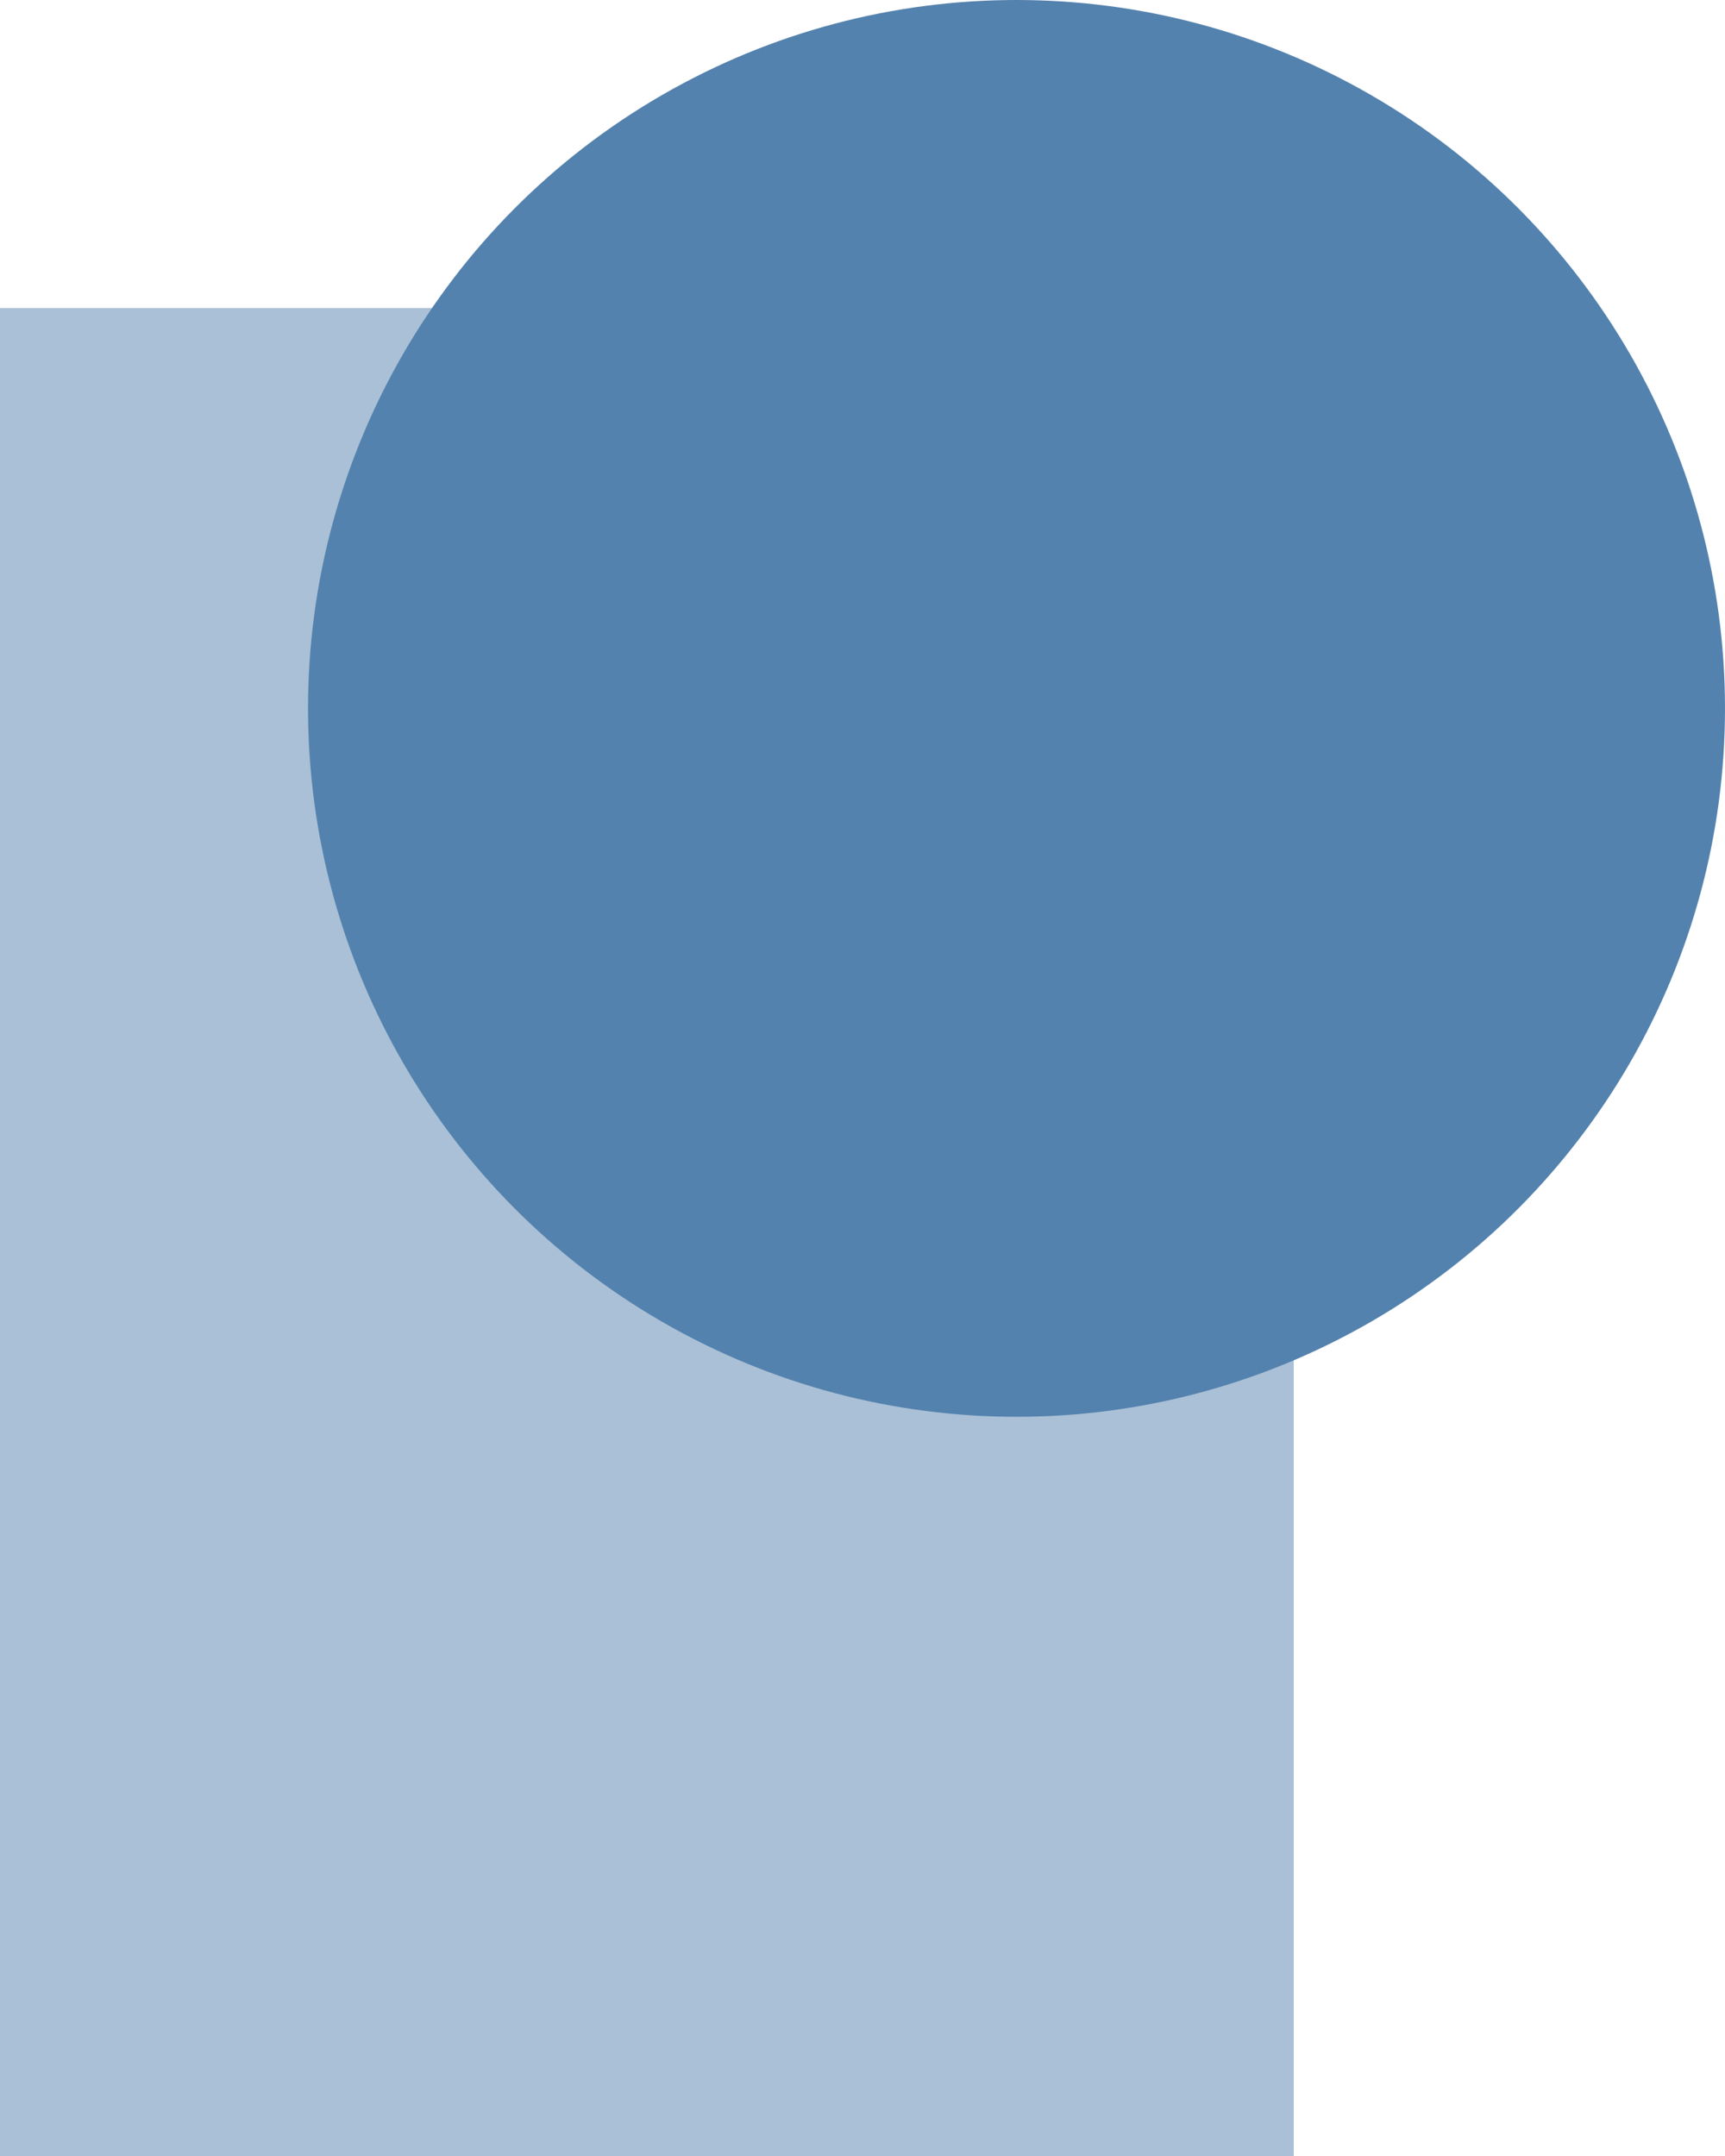 <svg xmlns="http://www.w3.org/2000/svg" xmlns:xlink="http://www.w3.org/1999/xlink" width="28" height="35" viewBox="0 0 28 35">
  <defs>
    <style>
      .cls-1 {
        clip-path: url(#clip-ico_newsletter_count);
      }

      .cls-2 {
        fill: #5482ae;
      }

      .cls-3 {
        fill: rgba(84,130,174,0.5);
      }

      .cls-4 {
        fill: #fff;
      }
    </style>
    <clipPath id="clip-ico_newsletter_count">
      <rect width="28" height="35"/>
    </clipPath>
  </defs>
  <g id="ico_newsletter_count" class="cls-1">
    <rect class="cls-4" width="28" height="35"/>
    <circle id="Ellipse_488" data-name="Ellipse 488" class="cls-2" cx="11.5" cy="11.5" r="11.5" transform="translate(5)"/>
    <rect id="Rectangle_1086" data-name="Rectangle 1086" class="cls-3" width="21" height="30" transform="translate(0 5)"/>
  </g>
</svg>
